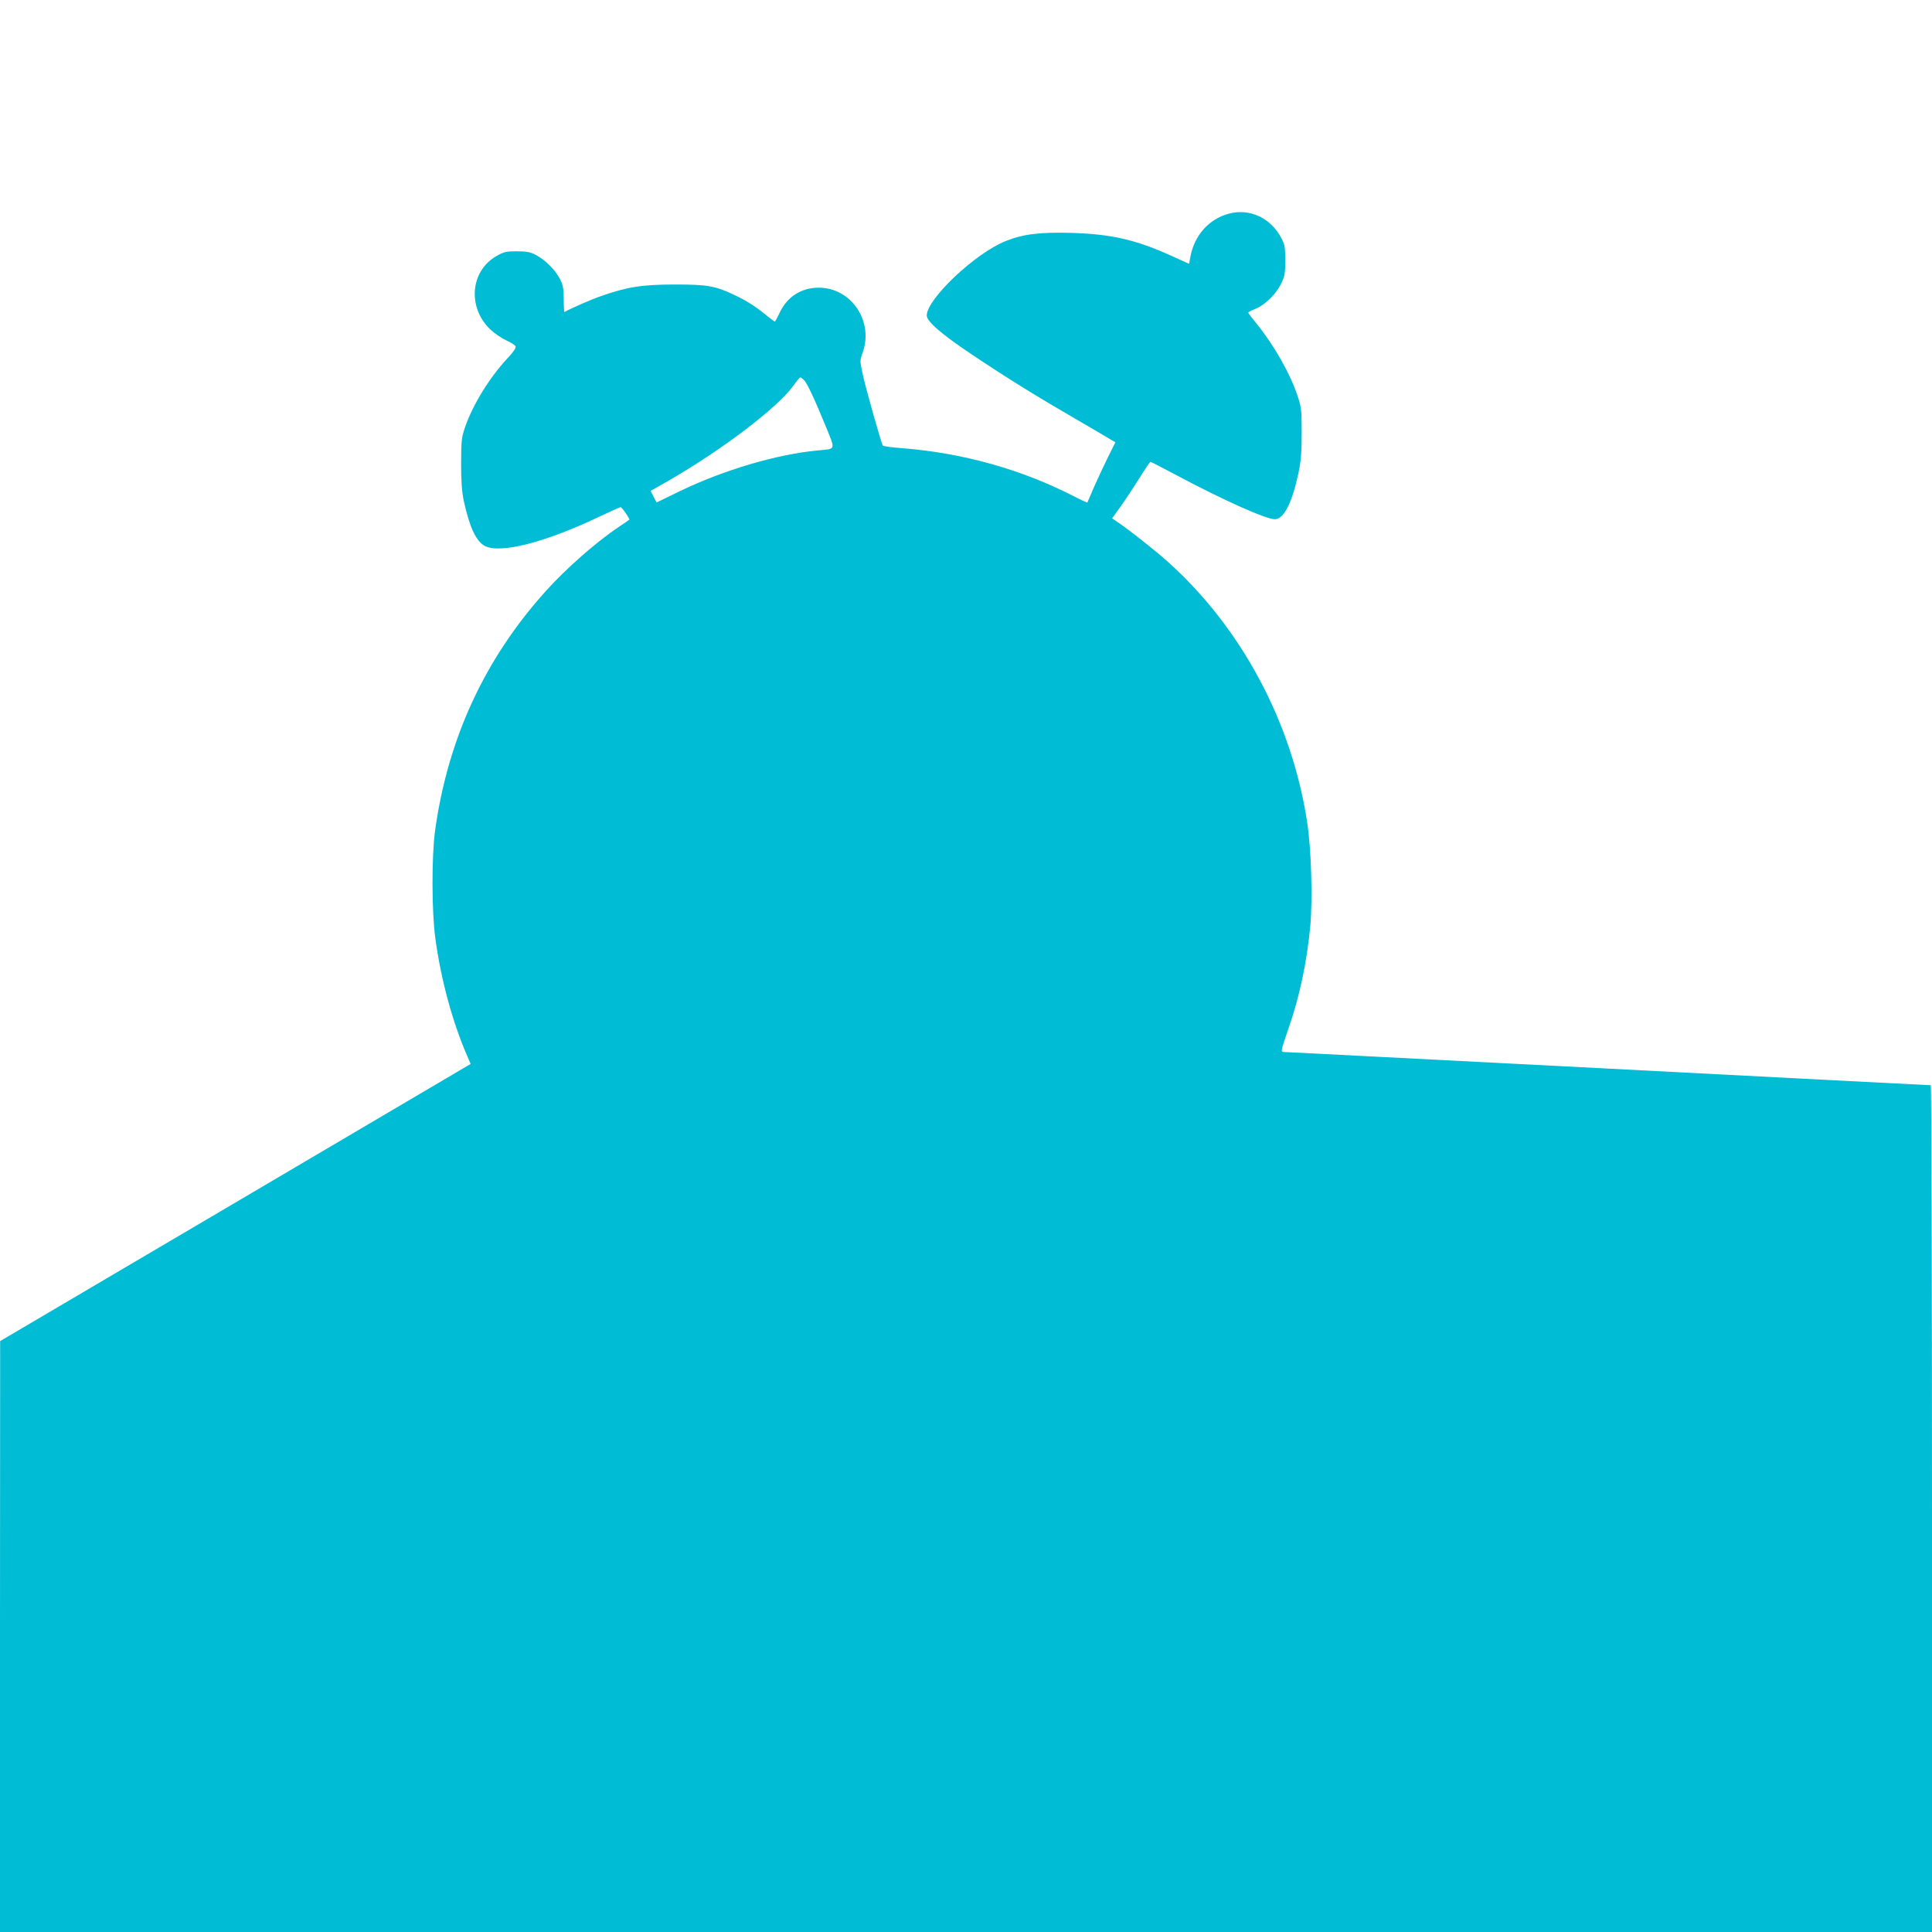 <?xml version="1.0" standalone="no"?>
<!DOCTYPE svg PUBLIC "-//W3C//DTD SVG 20010904//EN"
 "http://www.w3.org/TR/2001/REC-SVG-20010904/DTD/svg10.dtd">
<svg version="1.0" xmlns="http://www.w3.org/2000/svg"
 width="1280pt" height="1280pt" viewBox="0 0 1280 1280"
 preserveAspectRatio="xMidYMid meet">
<g transform="translate(0,1280) scale(0.1,-0.1)"
fill="#00bcd4" stroke="none">
<path d="M8140 11384 c-129 -35 -224 -140 -252 -278 l-10 -54 -117 53 c-235
107 -399 144 -661 152 -210 6 -322 -8 -437 -54 -201 -80 -522 -383 -523 -493
0 -39 97 -124 295 -256 231 -155 421 -273 692 -430 120 -70 228 -133 240 -141
l23 -13 -49 -98 c-26 -53 -68 -142 -92 -197 -23 -55 -44 -102 -45 -104 -2 -2
-43 17 -91 42 -343 176 -730 285 -1128 317 -71 5 -132 13 -136 18 -9 10 -114
381 -135 480 -17 80 -17 85 1 135 75 208 -75 431 -290 431 -118 0 -212 -61
-262 -171 -14 -29 -27 -53 -30 -53 -3 0 -26 17 -52 38 -71 59 -135 100 -214
137 -128 61 -179 70 -397 70 -216 0 -315 -16 -489 -77 -67 -23 -205 -84 -241
-105 -3 -2 -5 36 -5 85 -1 74 -5 94 -27 137 -32 60 -97 124 -158 156 -36 19
-61 24 -125 24 -71 0 -86 -3 -135 -31 -175 -99 -195 -343 -39 -489 27 -25 74
-57 105 -71 30 -13 57 -31 60 -39 4 -10 -16 -39 -55 -80 -117 -126 -226 -302
-278 -450 -26 -75 -27 -91 -28 -245 0 -123 5 -187 18 -250 38 -173 81 -266
139 -297 101 -53 398 22 757 193 74 35 138 64 142 64 10 0 64 -79 58 -84 -2
-1 -33 -22 -68 -46 -150 -100 -350 -276 -484 -425 -405 -449 -649 -977 -734
-1585 -24 -173 -23 -537 1 -715 37 -275 115 -561 212 -782 l22 -52 -1558 -918
-1559 -918 -1 -1957 0 -1958 6400 0 6400 0 0 2805 c0 1543 -4 2805 -8 2805 -5
0 -965 49 -2133 110 -1168 60 -2135 110 -2148 110 -28 0 -28 0 28 163 71 204
119 431 142 671 16 178 7 511 -21 690 -100 657 -432 1281 -916 1718 -86 78
-281 232 -353 278 l-23 16 54 75 c30 42 86 126 124 187 38 61 72 111 76 112 4
0 81 -39 170 -87 309 -165 595 -293 654 -293 59 0 113 105 156 303 17 81 22
135 22 267 0 153 -2 171 -27 246 -50 151 -158 340 -273 481 -30 36 -54 68 -54
72 0 3 21 15 48 25 64 27 132 93 168 163 26 53 29 67 29 158 0 89 -3 105 -27
150 -70 132 -211 197 -348 159z m-2814 -1101 c21 -21 67 -118 145 -308 65
-160 69 -148 -51 -159 -275 -26 -623 -129 -918 -271 l-152 -74 -20 38 -19 39
123 70 c352 203 718 482 821 625 22 31 43 56 47 57 4 0 14 -8 24 -17z"/>
</g>
</svg>
